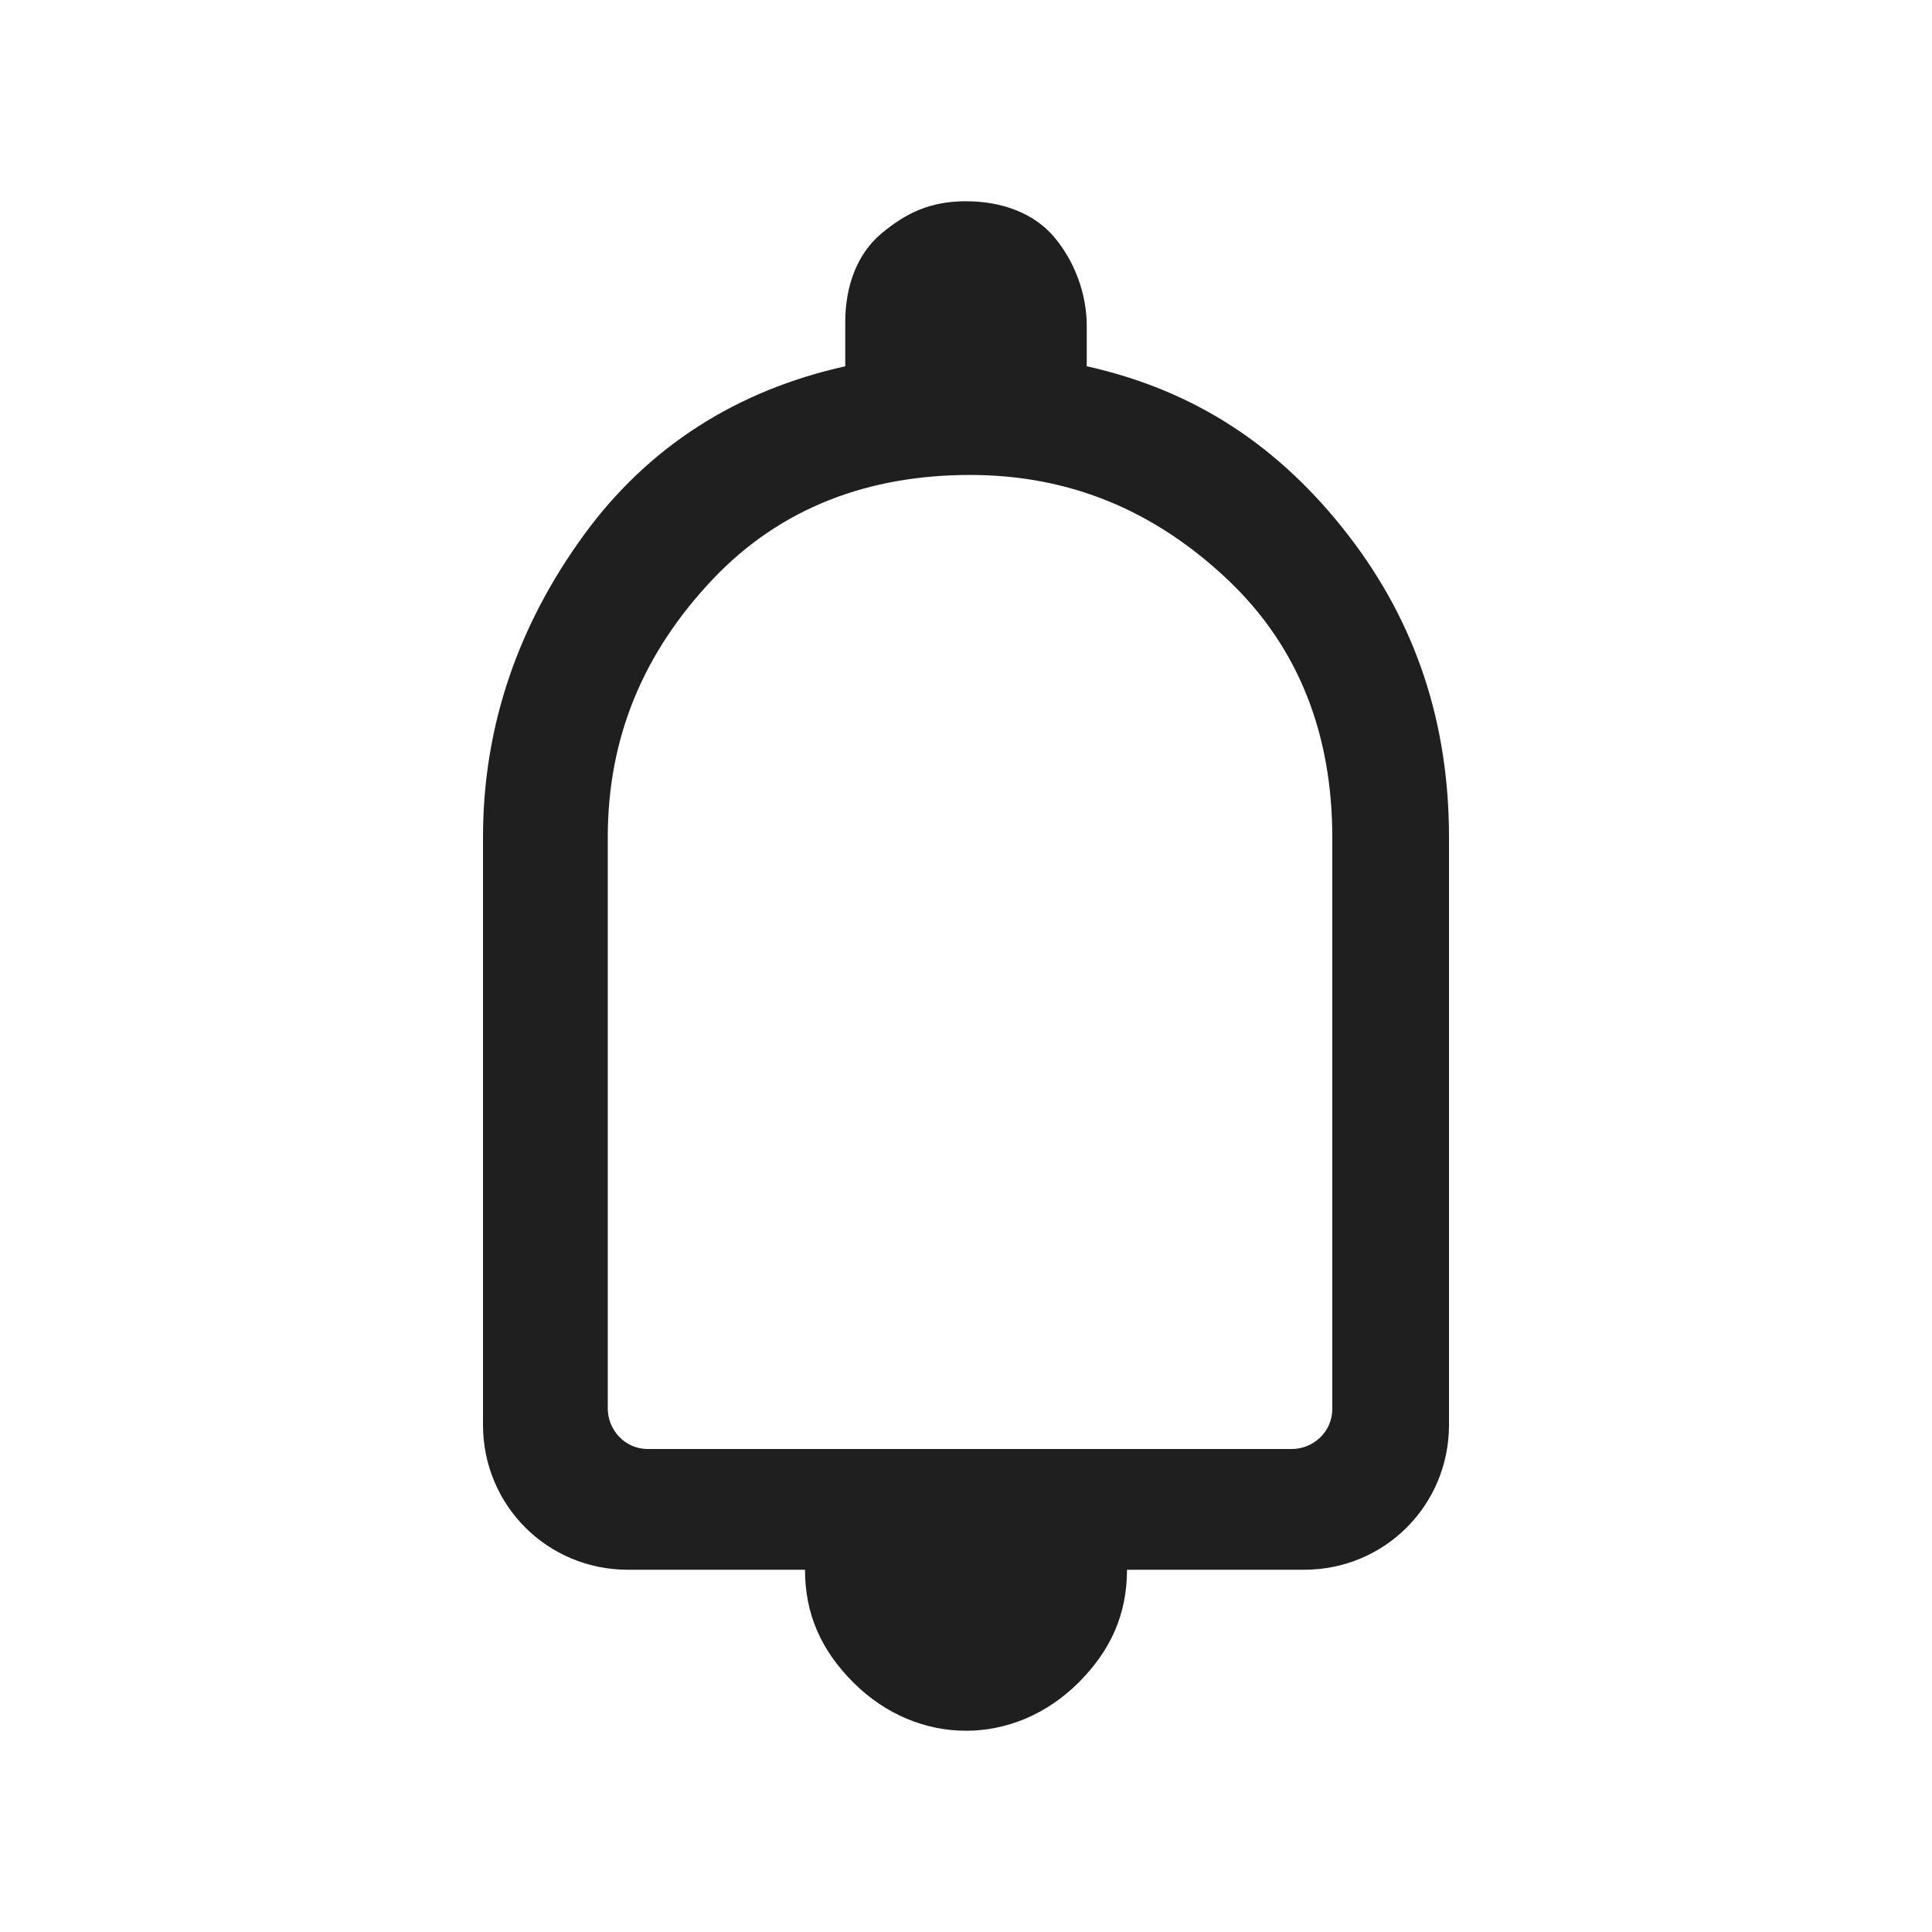 <?xml version="1.0" encoding="UTF-8"?>
<svg id="Layer_1" xmlns="http://www.w3.org/2000/svg" version="1.1" viewBox="0 0 48 48">
  <!-- Generator: Adobe Illustrator 29.7.1, SVG Export Plug-In . SVG Version: 2.1.1 Build 8)  -->
  <defs>
    <style>
      .st0 {
        fill: none;
      }

      .st1 {
        fill: #1f1f1f;
      }
    </style>
  </defs>
  <path class="st1" d="M33.5,13.3c-1.7-2.2-3.8-3.6-6.5-4.2v-1c0-.8-.3-1.6-.8-2.2s-1.3-.9-2.2-.9-1.5.3-2.1.8-.9,1.3-.9,2.2v1.1c-2.7.6-4.9,2-6.5,4.2-1.6,2.2-2.5,4.7-2.5,7.5v14.6c0,2,1.6,3.6,3.6,3.6h4.4c0,1.1.4,2,1.2,2.8s1.8,1.2,2.8,1.2,2-.4,2.8-1.2,1.2-1.7,1.2-2.8h4.4c2,0,3.6-1.6,3.6-3.6v-14.6c0-2.8-.8-5.3-2.5-7.5ZM32,36h-15.9c-.6,0-1-.5-1-1v-14.2c0-2.5.9-4.6,2.6-6.4s3.9-2.6,6.4-2.6,4.6.9,6.4,2.6,2.6,3.9,2.6,6.4v14.2c0,.6-.5,1-1,1Z"/>
  <rect class="st0" width="48" height="48"/>
</svg>